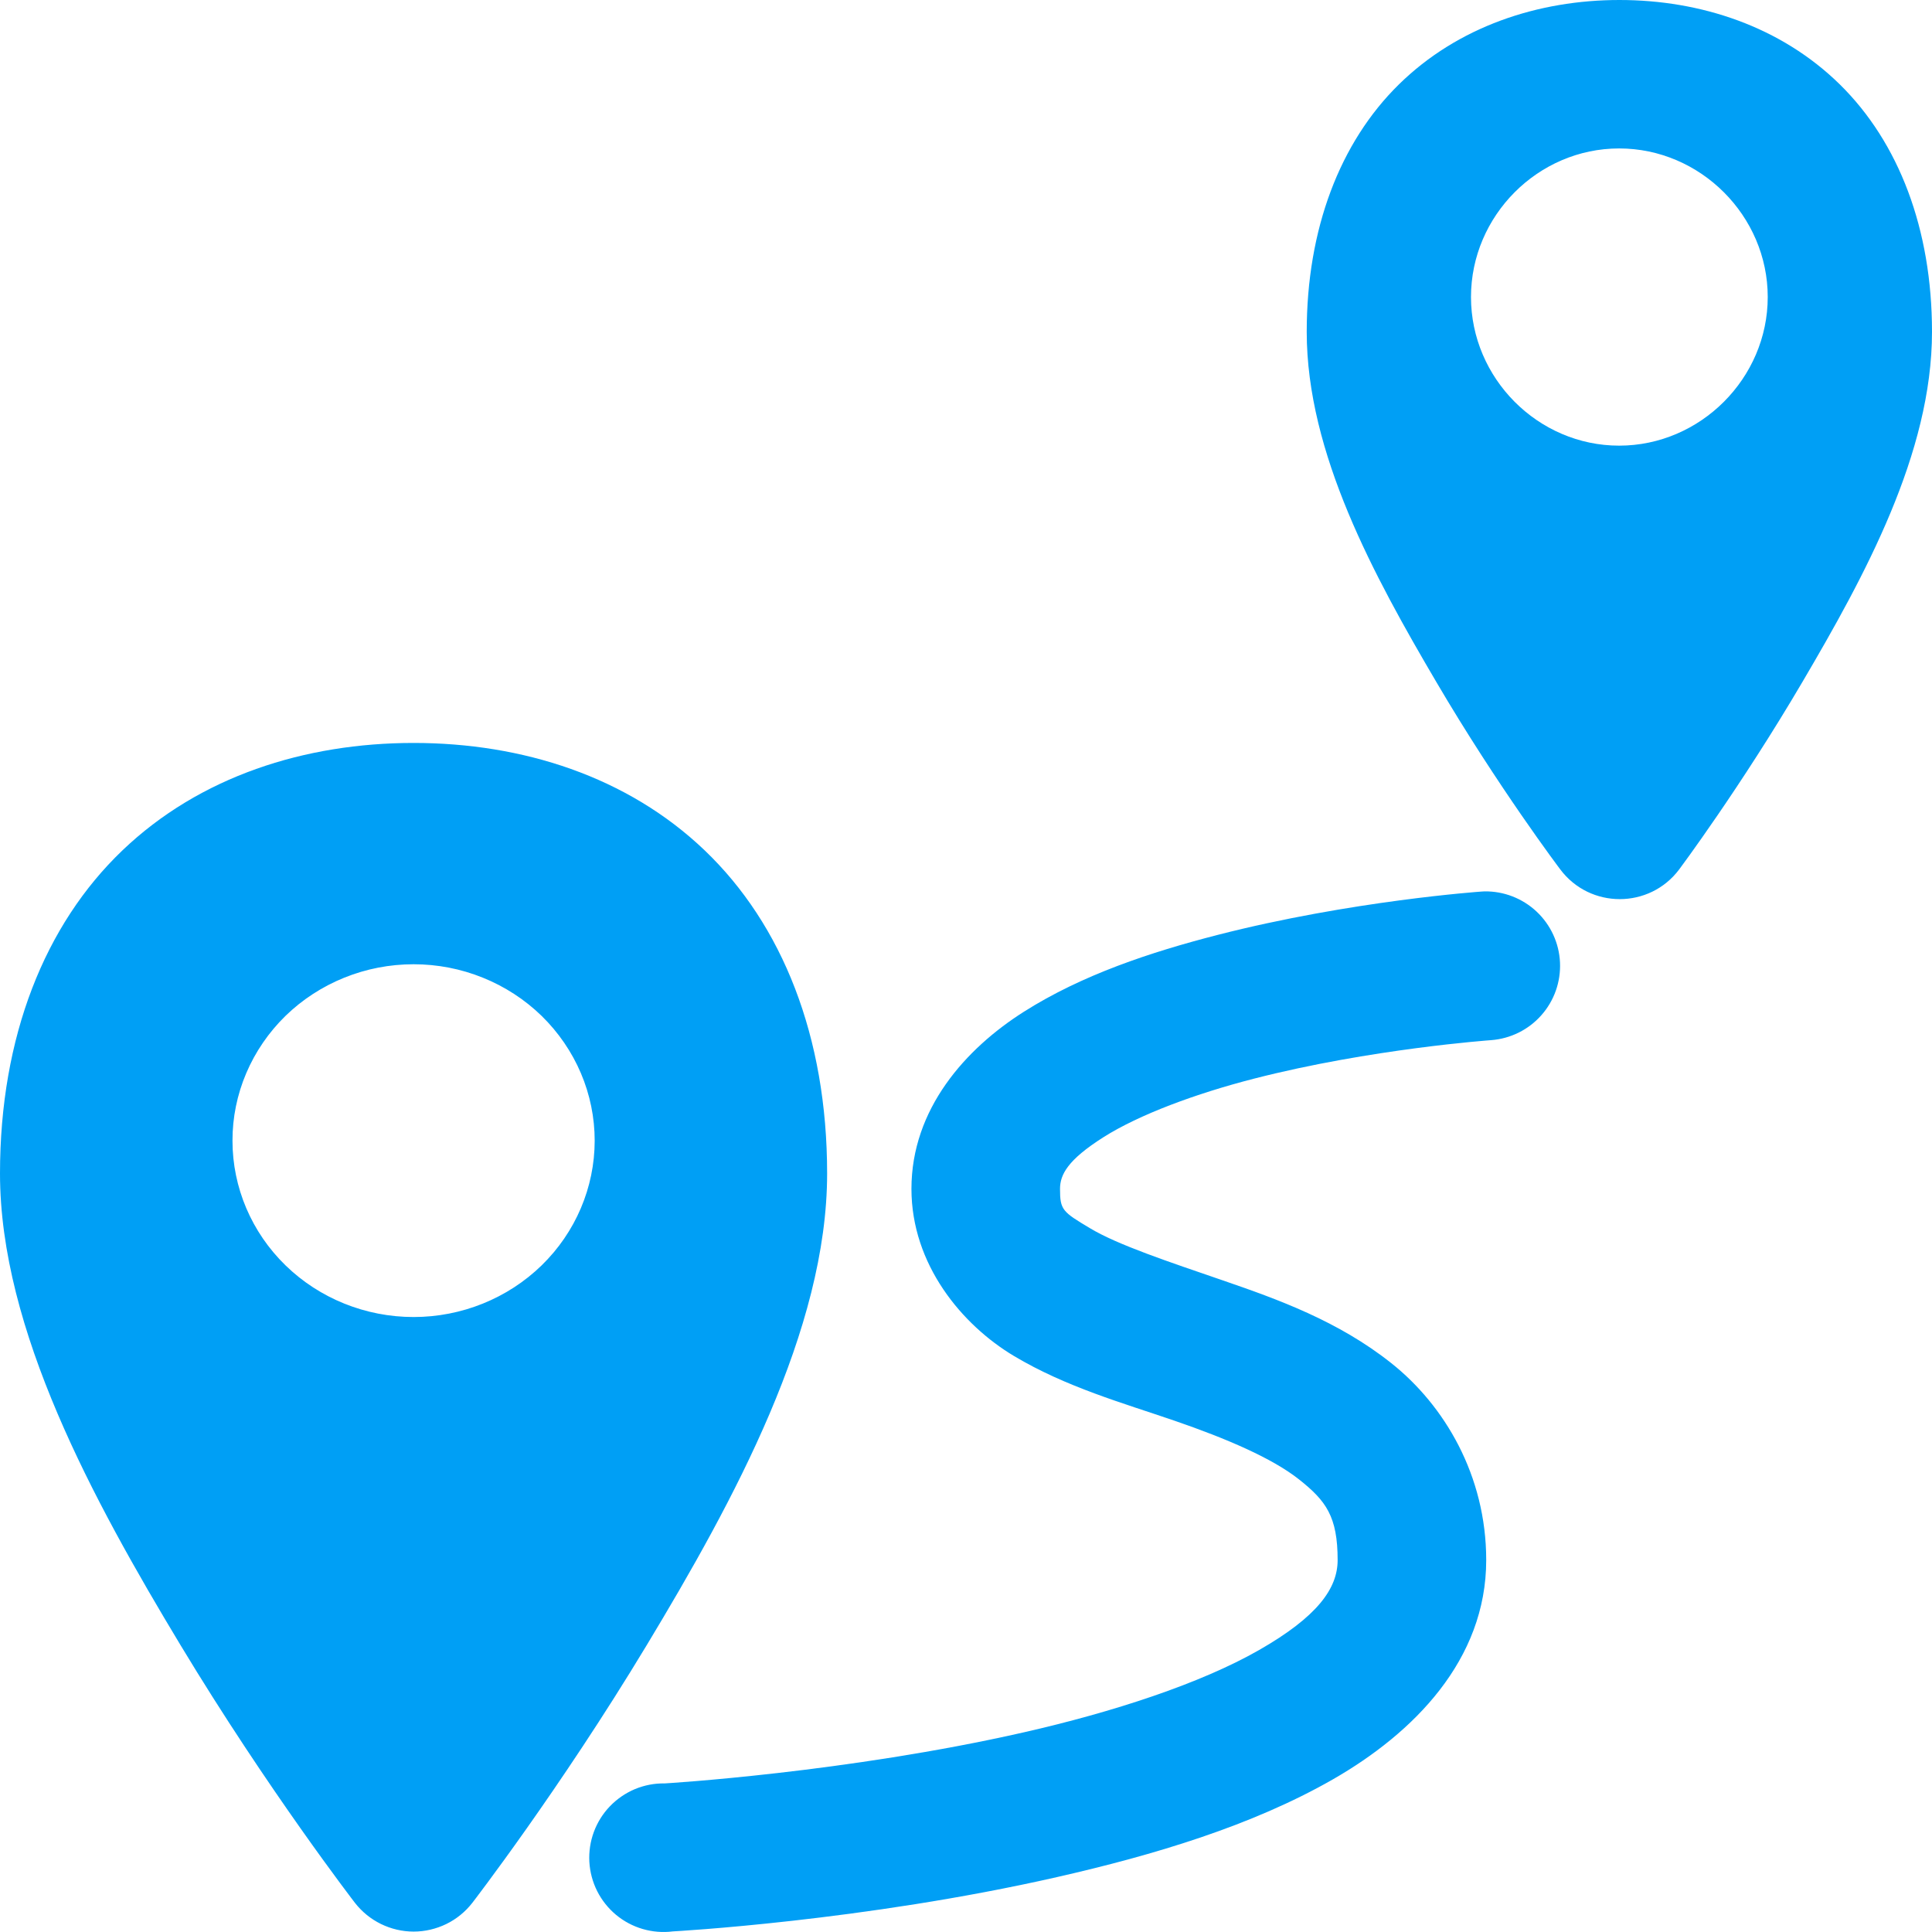 <svg width="42" height="42" viewBox="0 0 42 42" fill="none" xmlns="http://www.w3.org/2000/svg">
<path d="M35.205 0C33.44 0 31.693 0.576 30.41 1.836C29.127 3.096 28.407 4.981 28.407 7.214C28.407 9.852 29.874 12.528 31.221 14.82C32.567 17.112 33.918 18.899 33.918 18.899C34.564 19.762 35.859 19.762 36.505 18.899C36.505 18.899 37.84 17.112 39.186 14.82C40.533 12.528 42 9.852 42 7.214C42 4.981 41.279 3.096 39.997 1.836C38.714 0.576 36.97 6.10445e-06 35.205 0ZM35.199 3.227C36.964 3.227 38.429 4.692 38.429 6.457C38.429 8.222 36.964 9.688 35.199 9.688C33.434 9.688 31.978 8.222 31.978 6.457C31.978 4.692 33.434 3.227 35.199 3.227ZM8.991 16.151C6.63 16.151 4.342 16.878 2.659 18.489C0.976 20.099 0 22.533 0 25.511C0 28.904 2.029 32.62 3.924 35.763C5.82 38.907 7.716 41.366 7.716 41.366C7.867 41.56 8.061 41.718 8.282 41.826C8.503 41.934 8.746 41.991 8.992 41.991C9.238 41.991 9.481 41.934 9.703 41.826C9.924 41.718 10.117 41.56 10.268 41.366C10.268 41.366 12.165 38.907 14.06 35.763C15.956 32.62 17.981 28.904 17.981 25.511C17.981 22.533 17.005 20.099 15.322 18.489C13.639 16.878 11.351 16.151 8.991 16.151ZM32.268 19.378C32.246 19.379 32.224 19.38 32.202 19.382C32.202 19.382 29.372 19.579 26.467 20.325C25.015 20.698 23.523 21.192 22.259 21.994C20.994 22.795 19.814 24.106 19.814 25.845C19.814 27.49 20.912 28.803 22.044 29.479C23.177 30.155 24.412 30.5 25.536 30.886C26.661 31.273 27.659 31.7 28.243 32.164C28.827 32.627 29.079 32.969 29.079 33.915C29.079 34.528 28.644 35.143 27.372 35.87C26.101 36.598 24.192 37.22 22.259 37.659C18.393 38.538 14.448 38.77 14.448 38.77C14.226 38.766 14.007 38.809 13.802 38.894C13.598 38.98 13.413 39.107 13.259 39.267C13.106 39.426 12.987 39.616 12.91 39.824C12.833 40.032 12.8 40.254 12.812 40.475C12.825 40.696 12.882 40.913 12.982 41.111C13.082 41.309 13.221 41.484 13.391 41.626C13.562 41.768 13.759 41.873 13.972 41.935C14.185 41.997 14.408 42.015 14.628 41.987C14.628 41.987 18.765 41.765 22.975 40.807C25.08 40.329 27.215 39.69 28.972 38.684C30.729 37.678 32.309 36.088 32.309 33.915C32.309 32.074 31.4 30.55 30.246 29.634C29.093 28.718 27.779 28.246 26.587 27.836C25.395 27.426 24.305 27.065 23.7 26.703C23.095 26.342 23.044 26.303 23.044 25.845C23.044 25.535 23.212 25.214 23.988 24.722C24.763 24.231 25.997 23.773 27.265 23.448C29.801 22.797 32.416 22.612 32.416 22.612C32.837 22.58 33.228 22.386 33.507 22.071C33.787 21.756 33.932 21.344 33.913 20.923C33.894 20.502 33.711 20.106 33.404 19.817C33.097 19.529 32.69 19.371 32.268 19.378ZM8.991 20.962C9.508 20.962 10.02 21.061 10.497 21.254C10.975 21.447 11.409 21.729 11.775 22.085C12.14 22.442 12.43 22.865 12.628 23.33C12.826 23.795 12.928 24.294 12.928 24.798C12.927 25.815 12.512 26.79 11.774 27.509C11.035 28.227 10.034 28.631 8.991 28.631C7.947 28.631 6.946 28.227 6.208 27.509C5.469 26.79 5.054 25.815 5.054 24.798C5.053 24.294 5.155 23.795 5.353 23.33C5.551 22.865 5.841 22.442 6.206 22.085C6.572 21.729 7.006 21.447 7.484 21.254C7.961 21.061 8.473 20.962 8.991 20.962Z" fill="#009FF5"/>
</svg>
